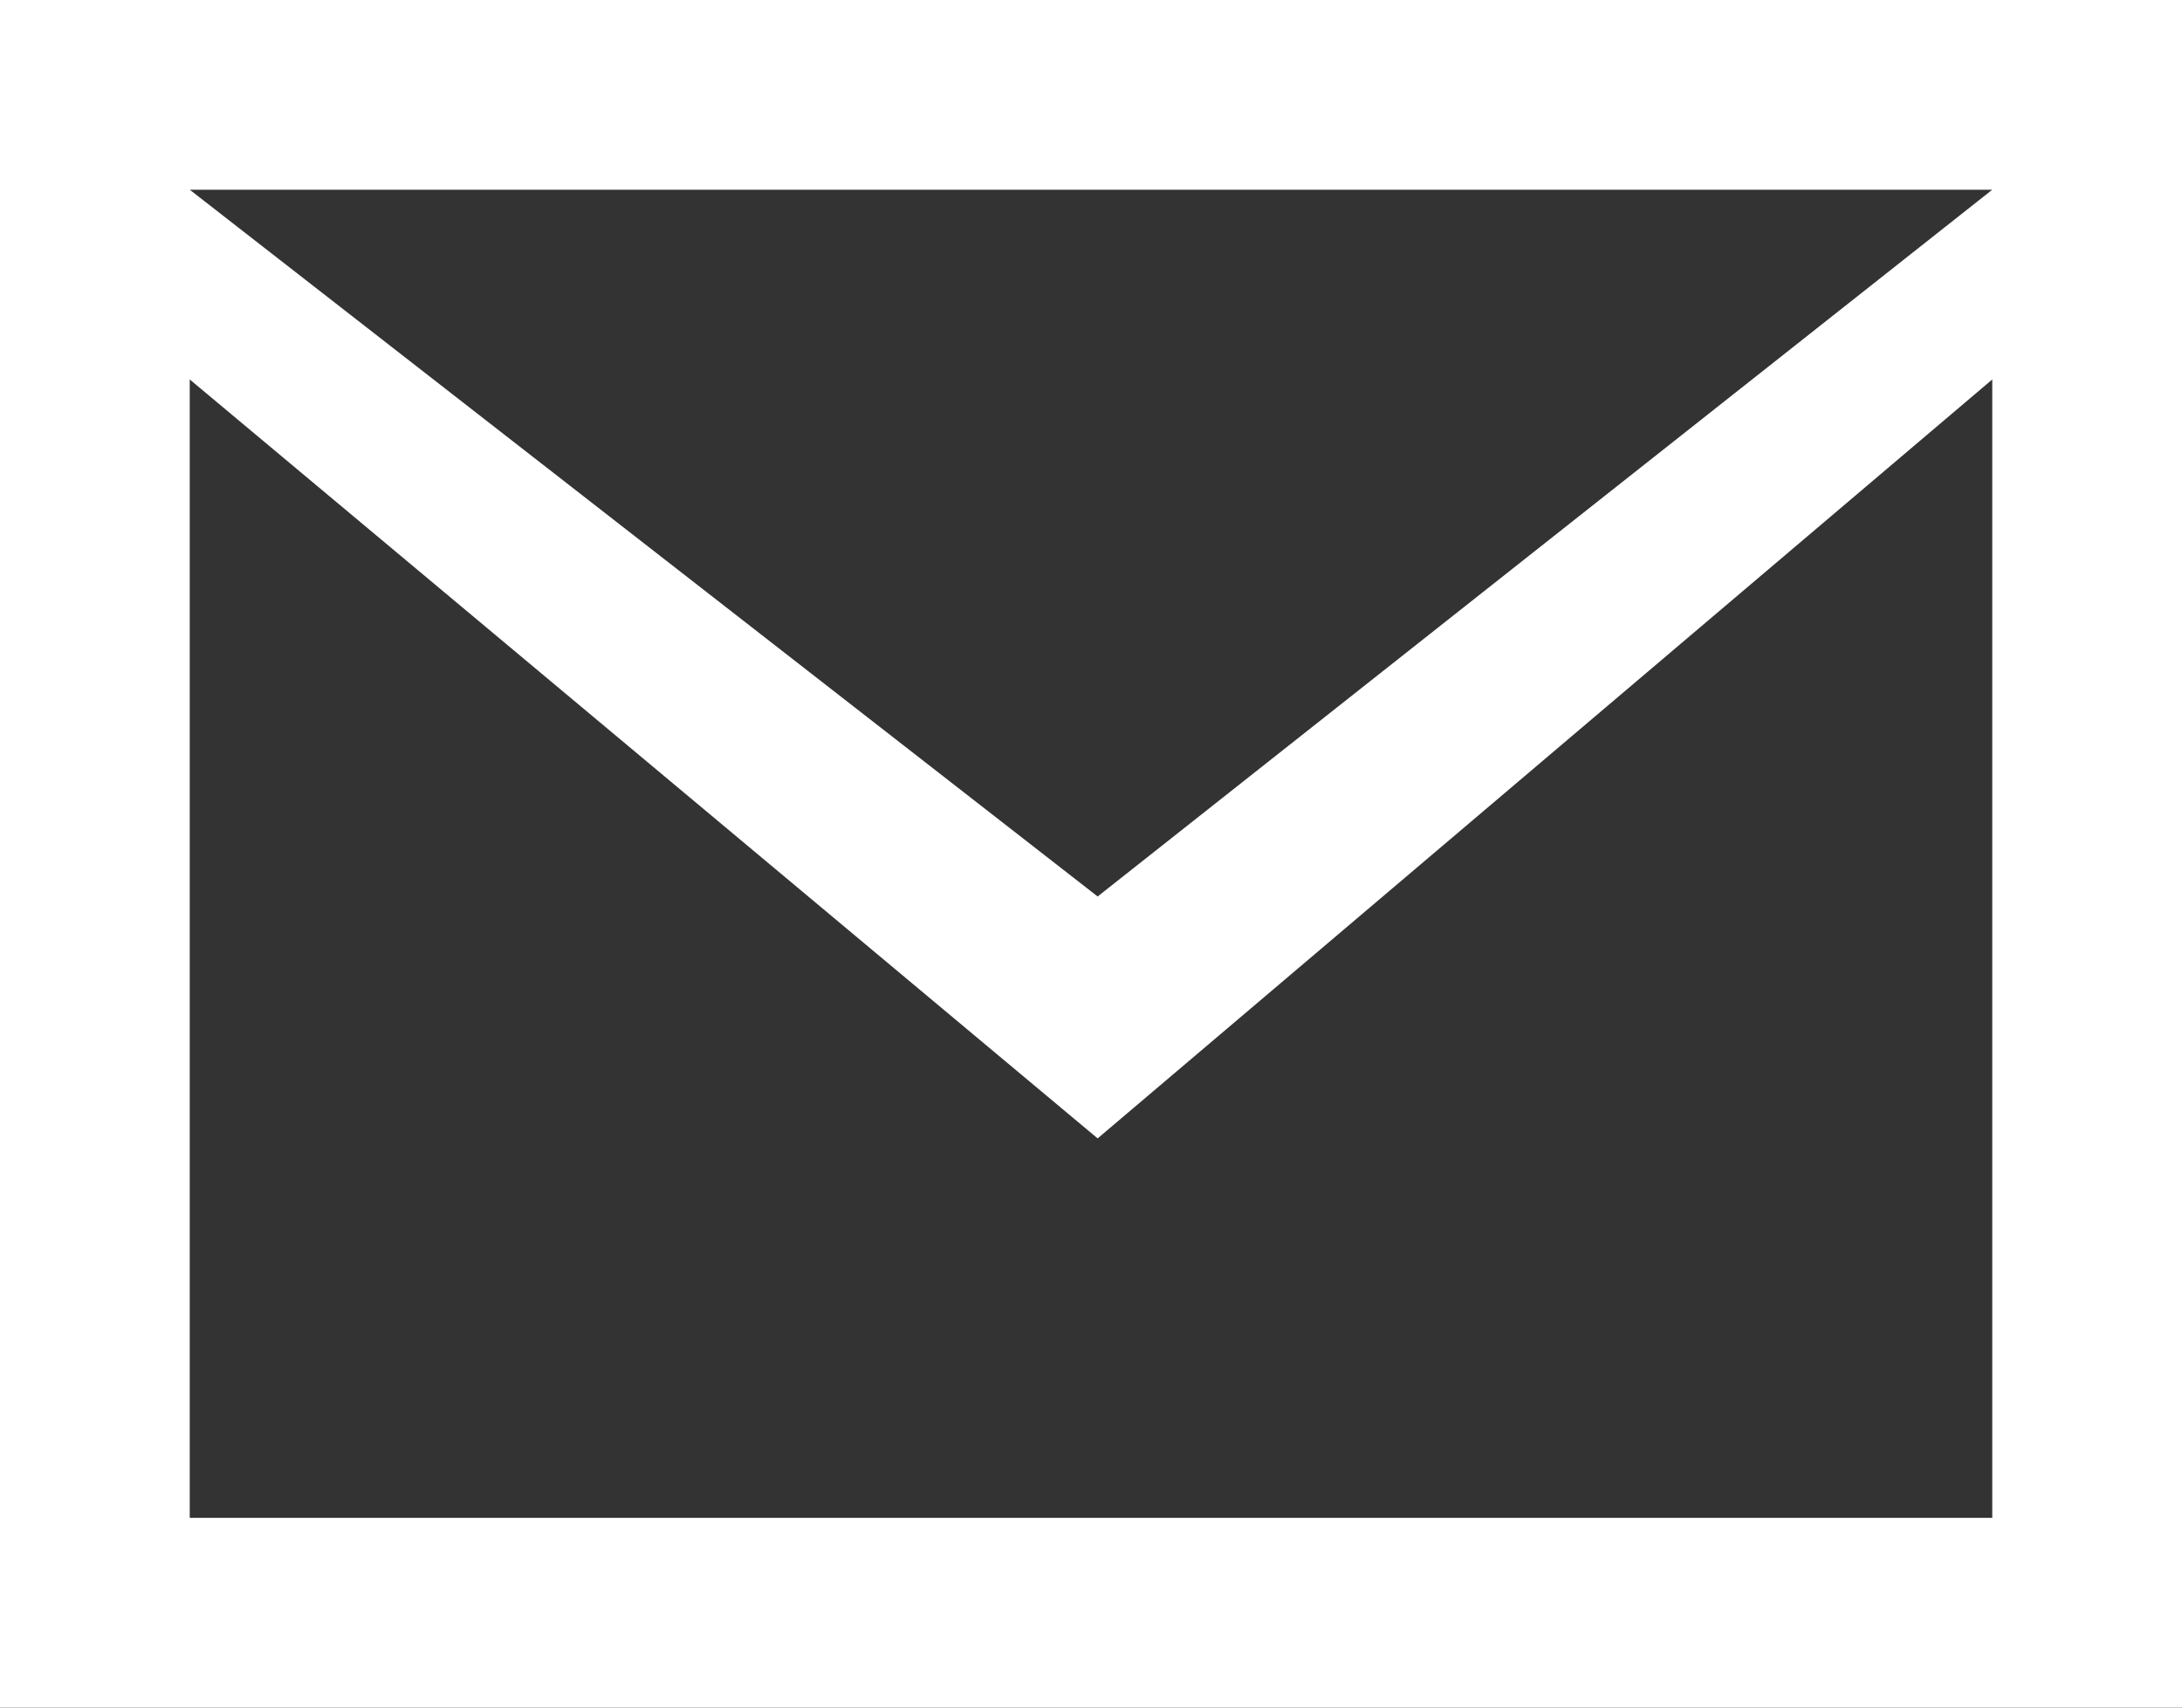 <svg xmlns="http://www.w3.org/2000/svg" viewBox="0 0 23 18"><rect x="0" y="0" width="23" height="18" fill="#333333" stroke="none"/><path d="M0 0v18h23V0zm21 2l-9.43 7.45L2 2zM2 16V4l9.57 8L21 4v12z" fill="#fff" data-name="レイヤー 2"/></svg>